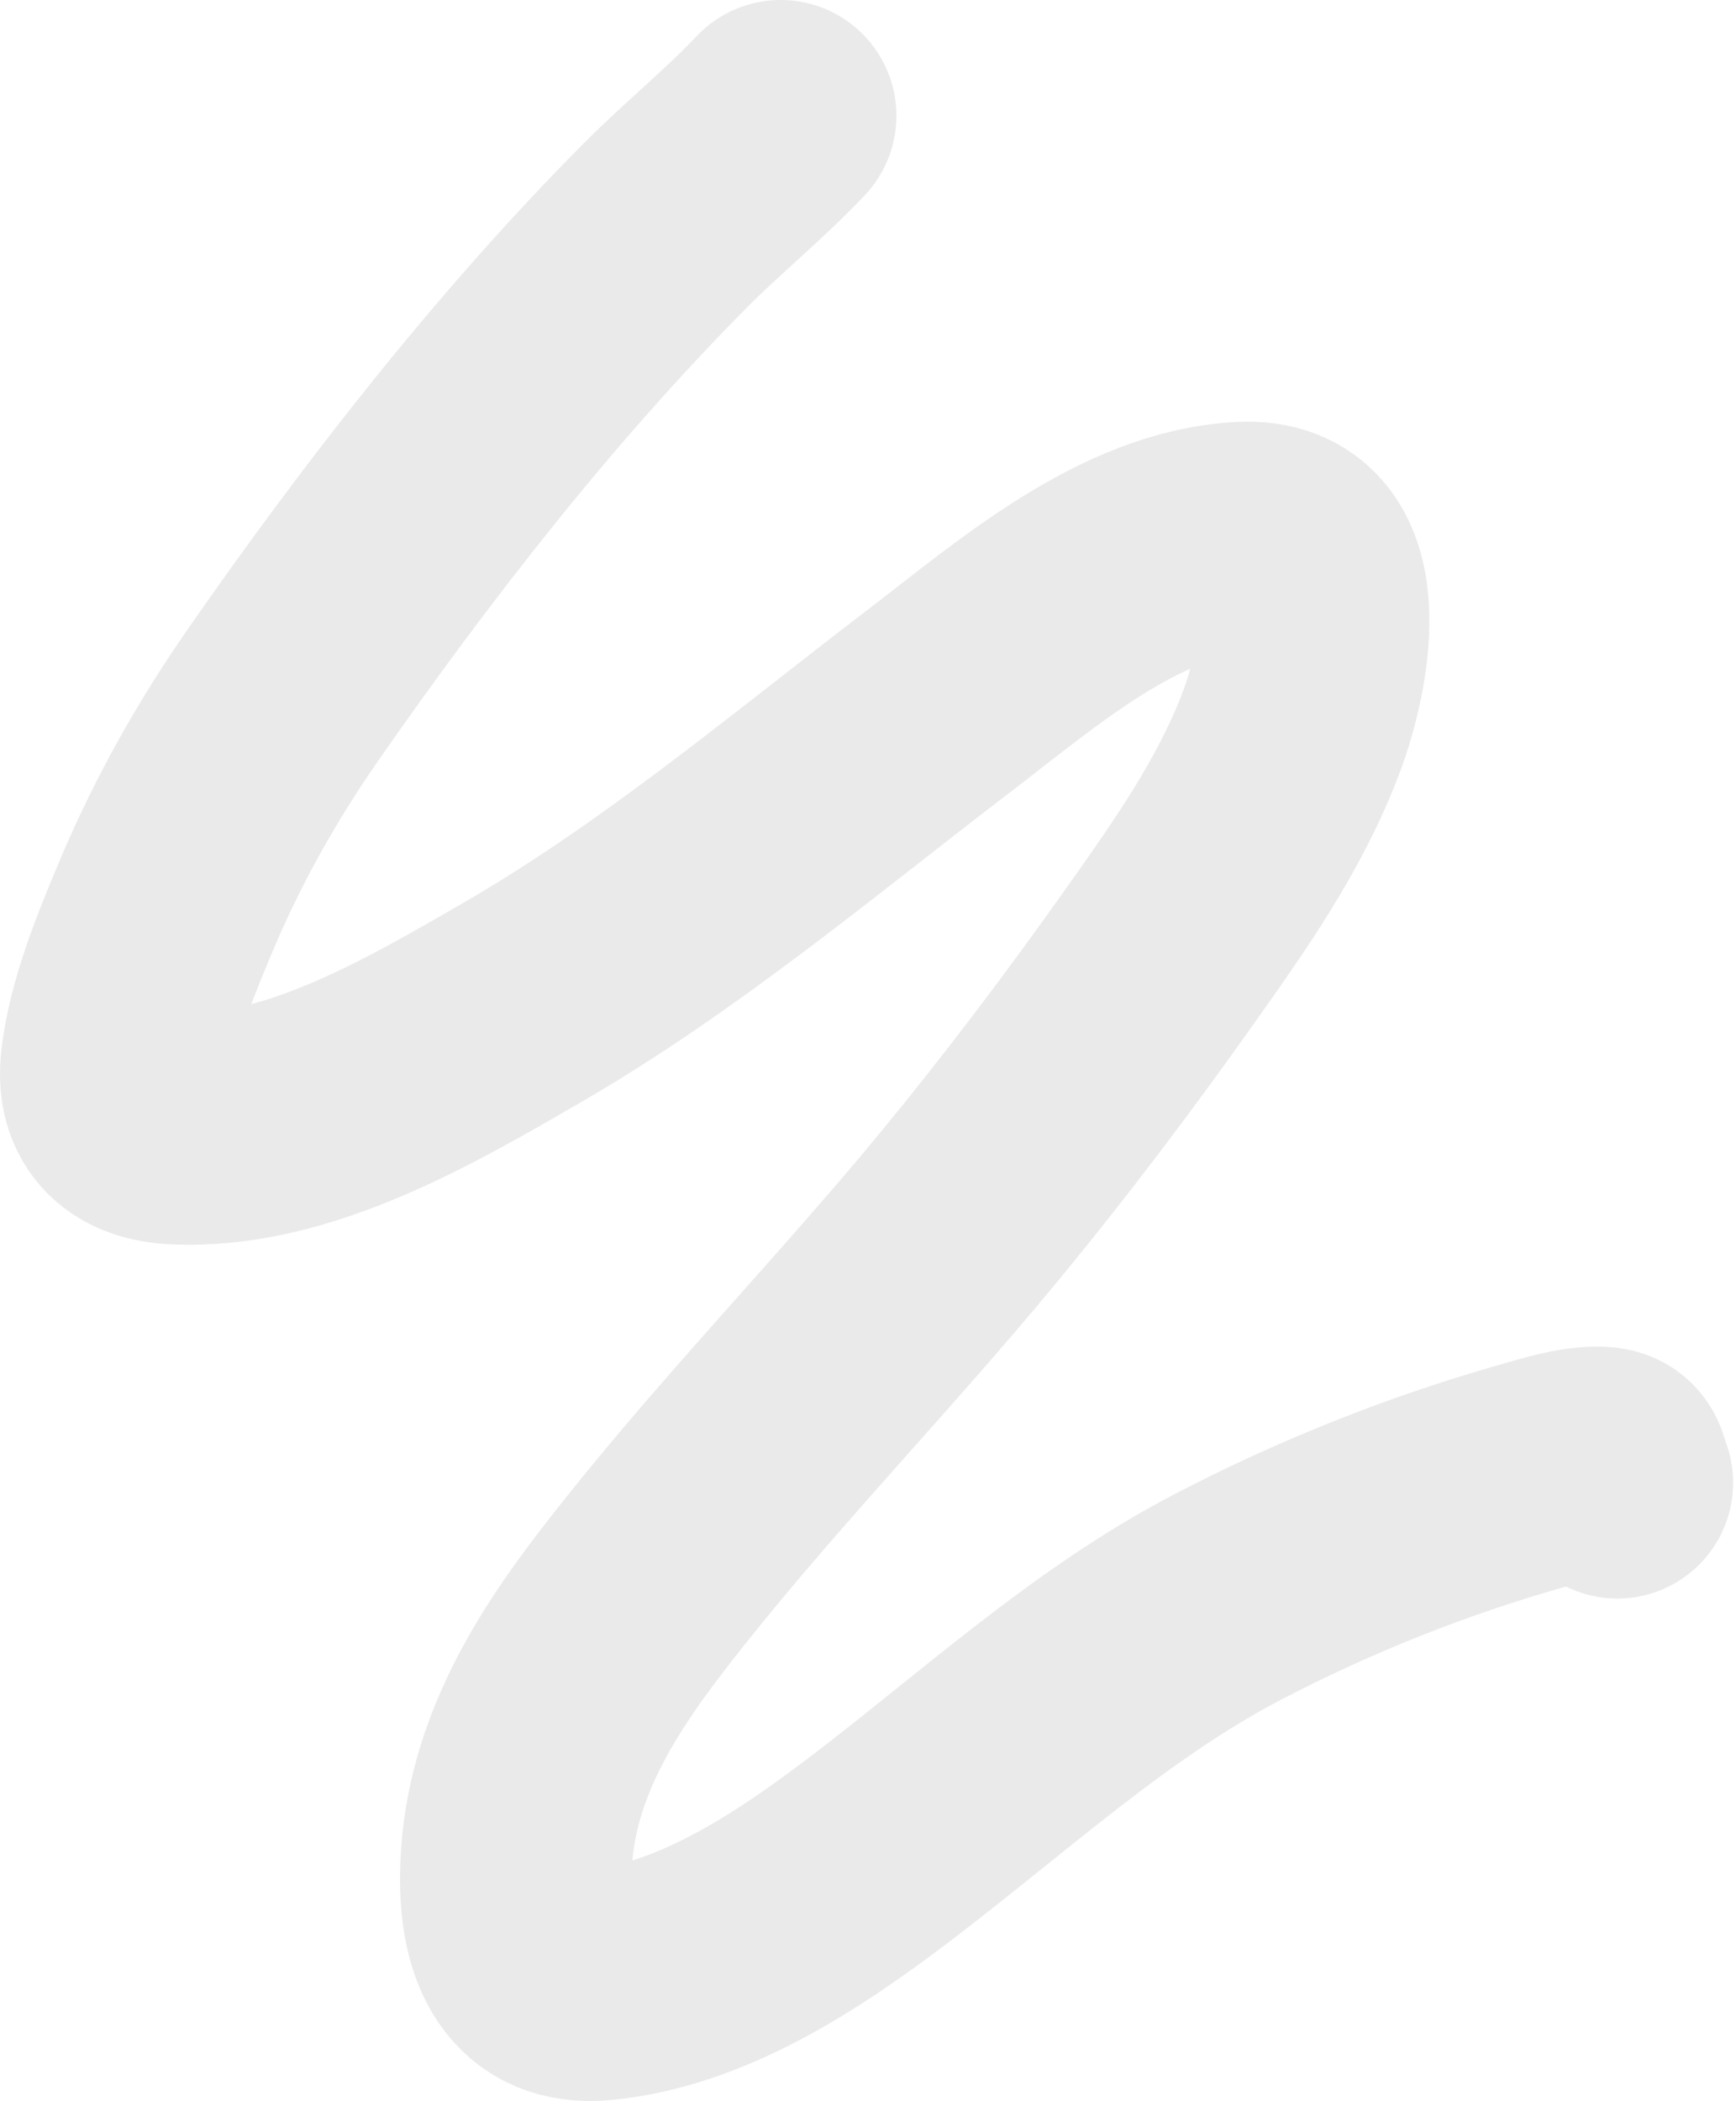 <?xml version="1.0" encoding="UTF-8"?> <svg xmlns="http://www.w3.org/2000/svg" width="600" height="726" viewBox="0 0 600 726" fill="none"><path d="M269.816 40C257.145 53.395 242.954 64.823 229.997 77.859C181.891 126.262 137.619 182.937 97.935 239.964C81.465 263.633 67.62 288.399 56.349 315.596C49.742 331.538 42.527 349.131 40.283 366.791C38.227 382.968 47.615 389.401 60.73 390.023C102.275 391.993 144.971 366.963 180.647 346.313C231.695 316.766 277.247 278.358 324.547 242.201C355.132 218.821 390.701 187.634 429.551 185.757C463.64 184.11 454.829 230.552 446.155 253.387C435.386 281.737 417.906 306.381 400.956 330.309C379.807 360.166 357.714 389.392 334.617 417.385C296.716 463.32 255.221 505.437 218.698 552.816C197.626 580.152 178.635 610.745 178.264 648.324C178.039 671.092 185.63 687.832 207.321 685.839C241.998 682.653 275.19 660.89 303.331 639.548C343.19 609.319 380.191 574.875 424.094 551.956C458.005 534.253 493.593 520.167 529.866 509.881C536.944 507.874 544.812 505.321 552.235 505.321C558.146 505.321 557.211 507.869 559 512.376" stroke="#EAEAEB" stroke-width="80" stroke-linecap="round"></path></svg> 